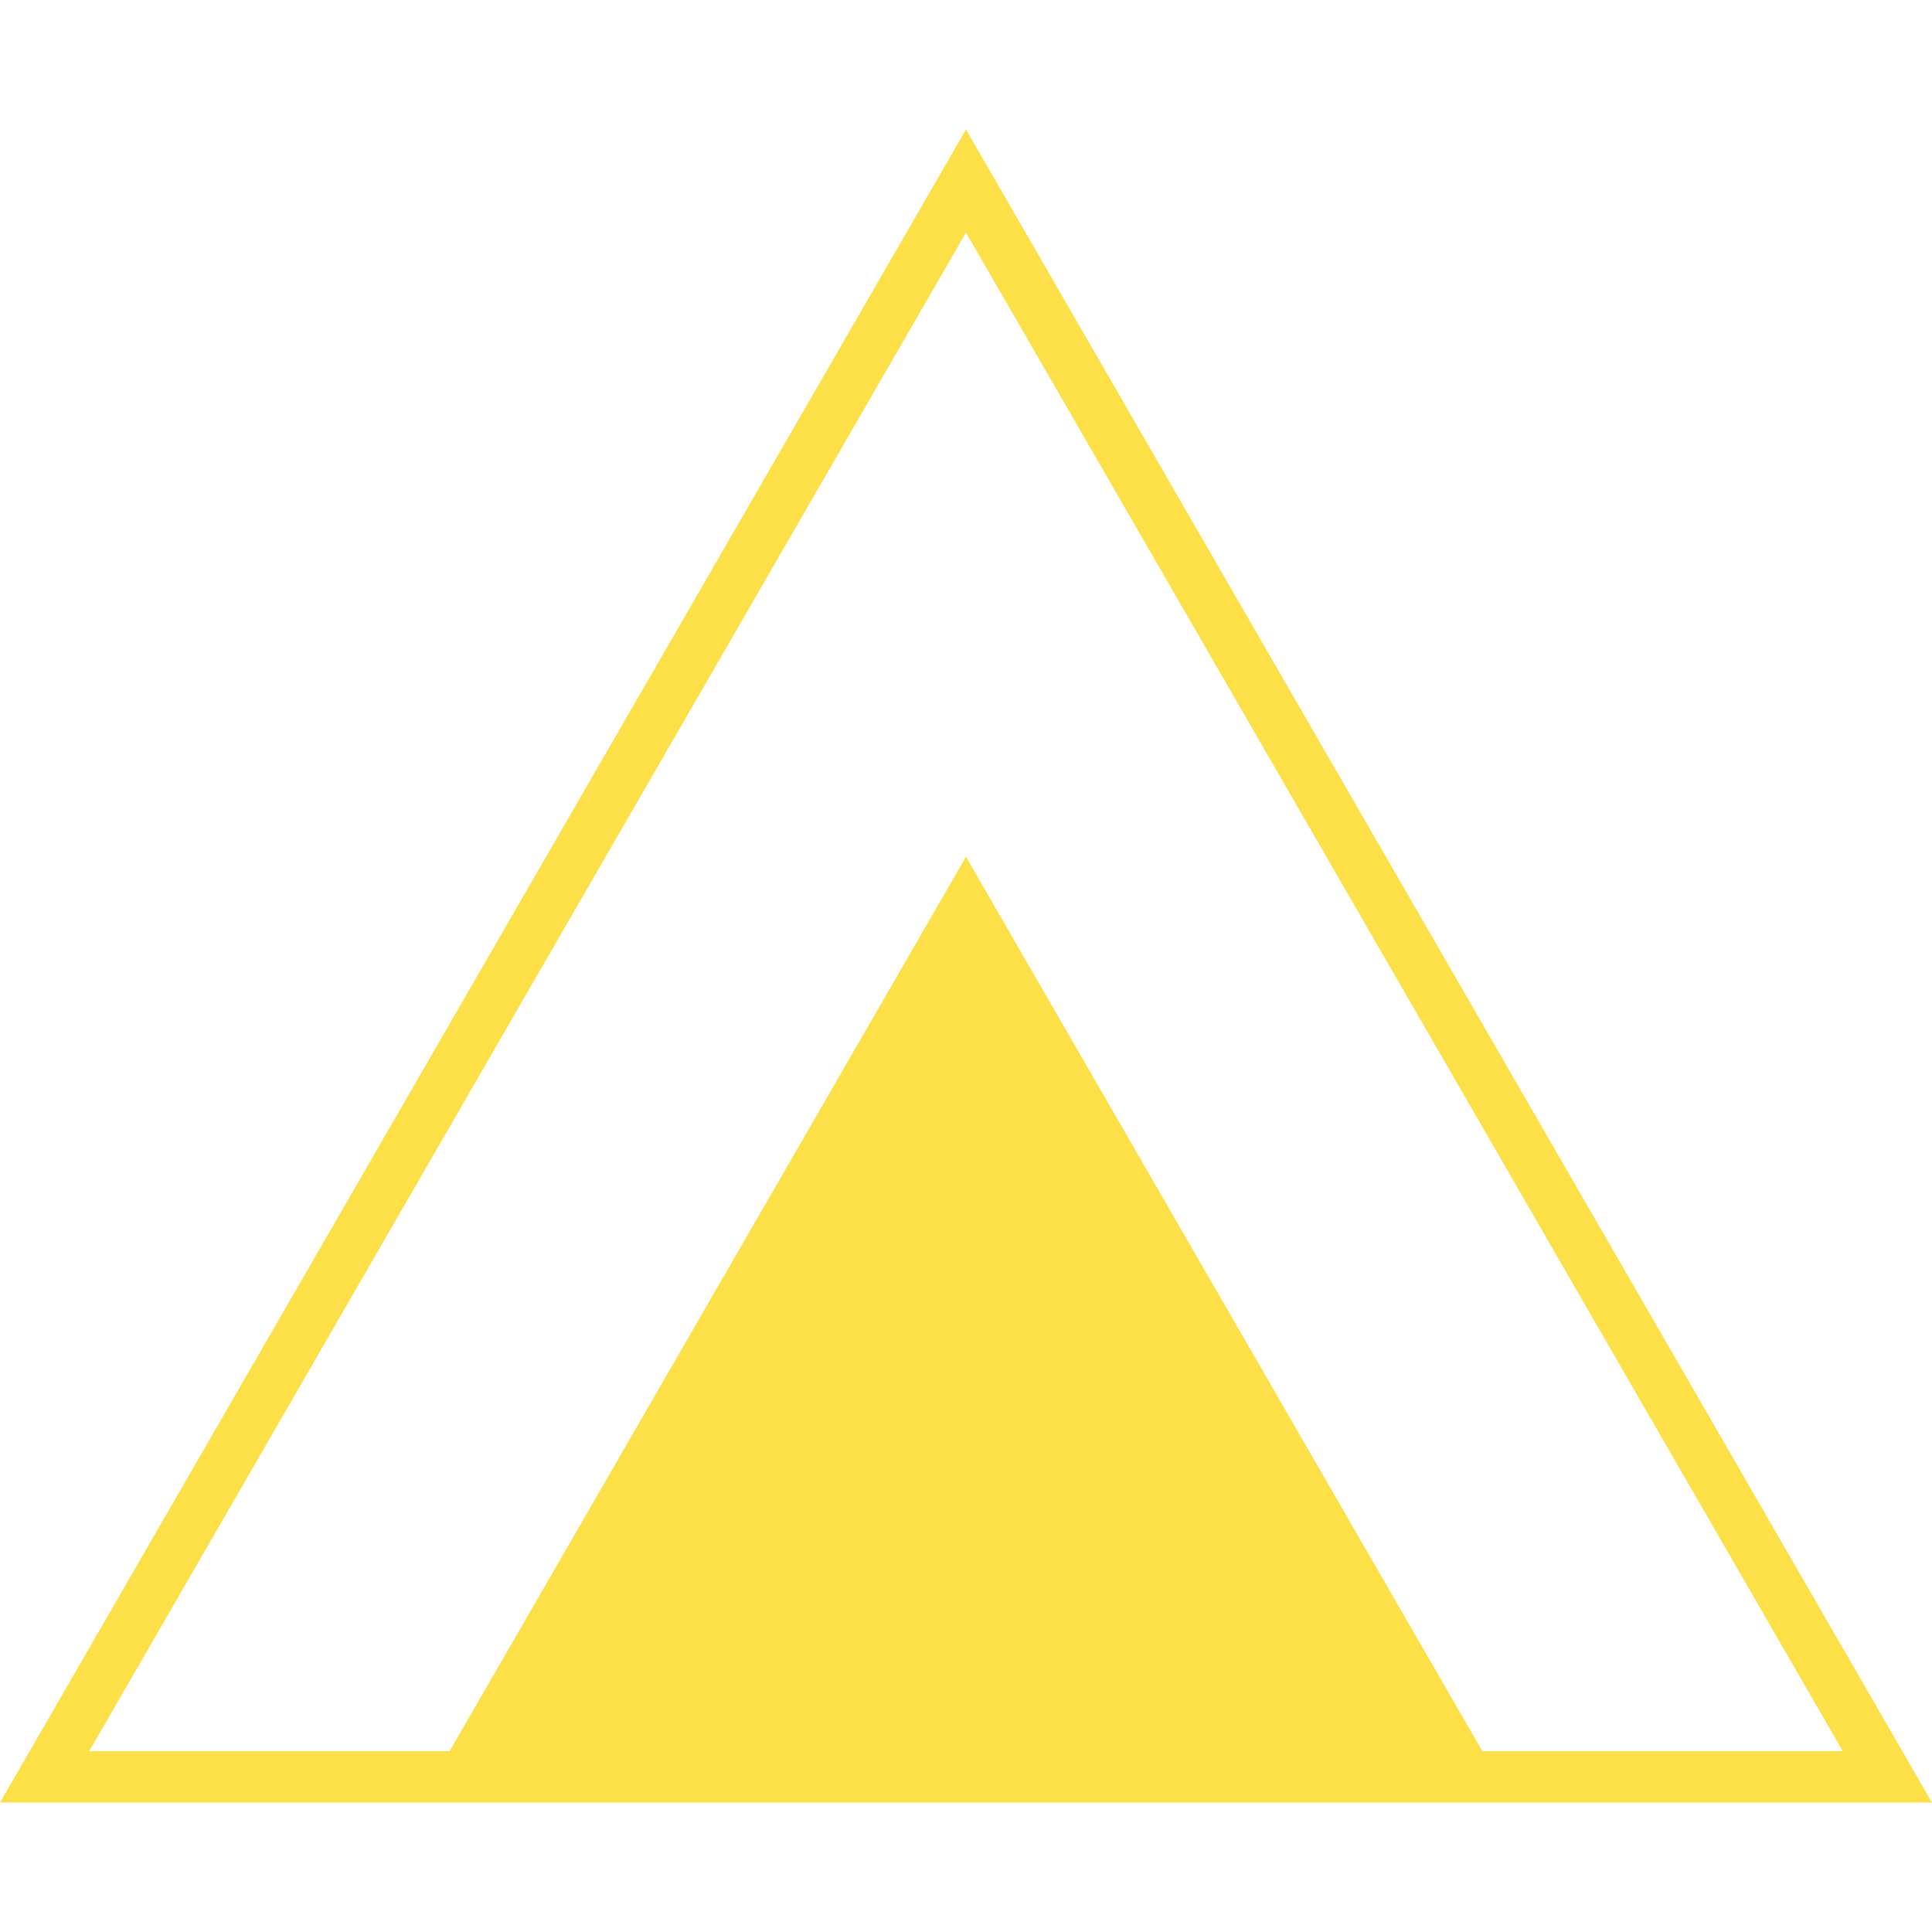 <svg xmlns="http://www.w3.org/2000/svg" xmlns:xlink="http://www.w3.org/1999/xlink" width="500" zoomAndPan="magnify" viewBox="0 0 375 375" height="500" preserveAspectRatio="xMidYMid meet" version="1.0"><defs><clipPath id="26c7d388a2"><path d="M 0 25.078 L 375 25.078 L 375 349.828 L 0 349.828 Z M 0 25.078 " clip-rule="nonzero"/></clipPath><clipPath id="f23b80bb69"><path d="M 86.867 166.27 L 287.867 166.27 L 287.867 340.27 L 86.867 340.27 Z M 86.867 166.27 " clip-rule="nonzero"/></clipPath></defs><g clip-path="url(#26c7d388a2)"><path fill="#fde047" d="M 375 349.875 L 0 349.875 L 187.5 25.125 Z M 17.324 339.898 L 357.676 339.898 L 187.5 45.148 Z M 17.324 339.898 " fill-opacity="1" fill-rule="nonzero"/></g><g clip-path="url(#f23b80bb69)"><path fill="#fde047" d="M 86.867 340.586 L 187.496 166.297 L 288.125 340.586 Z M 86.867 340.586 " fill-opacity="1" fill-rule="nonzero"/></g></svg>